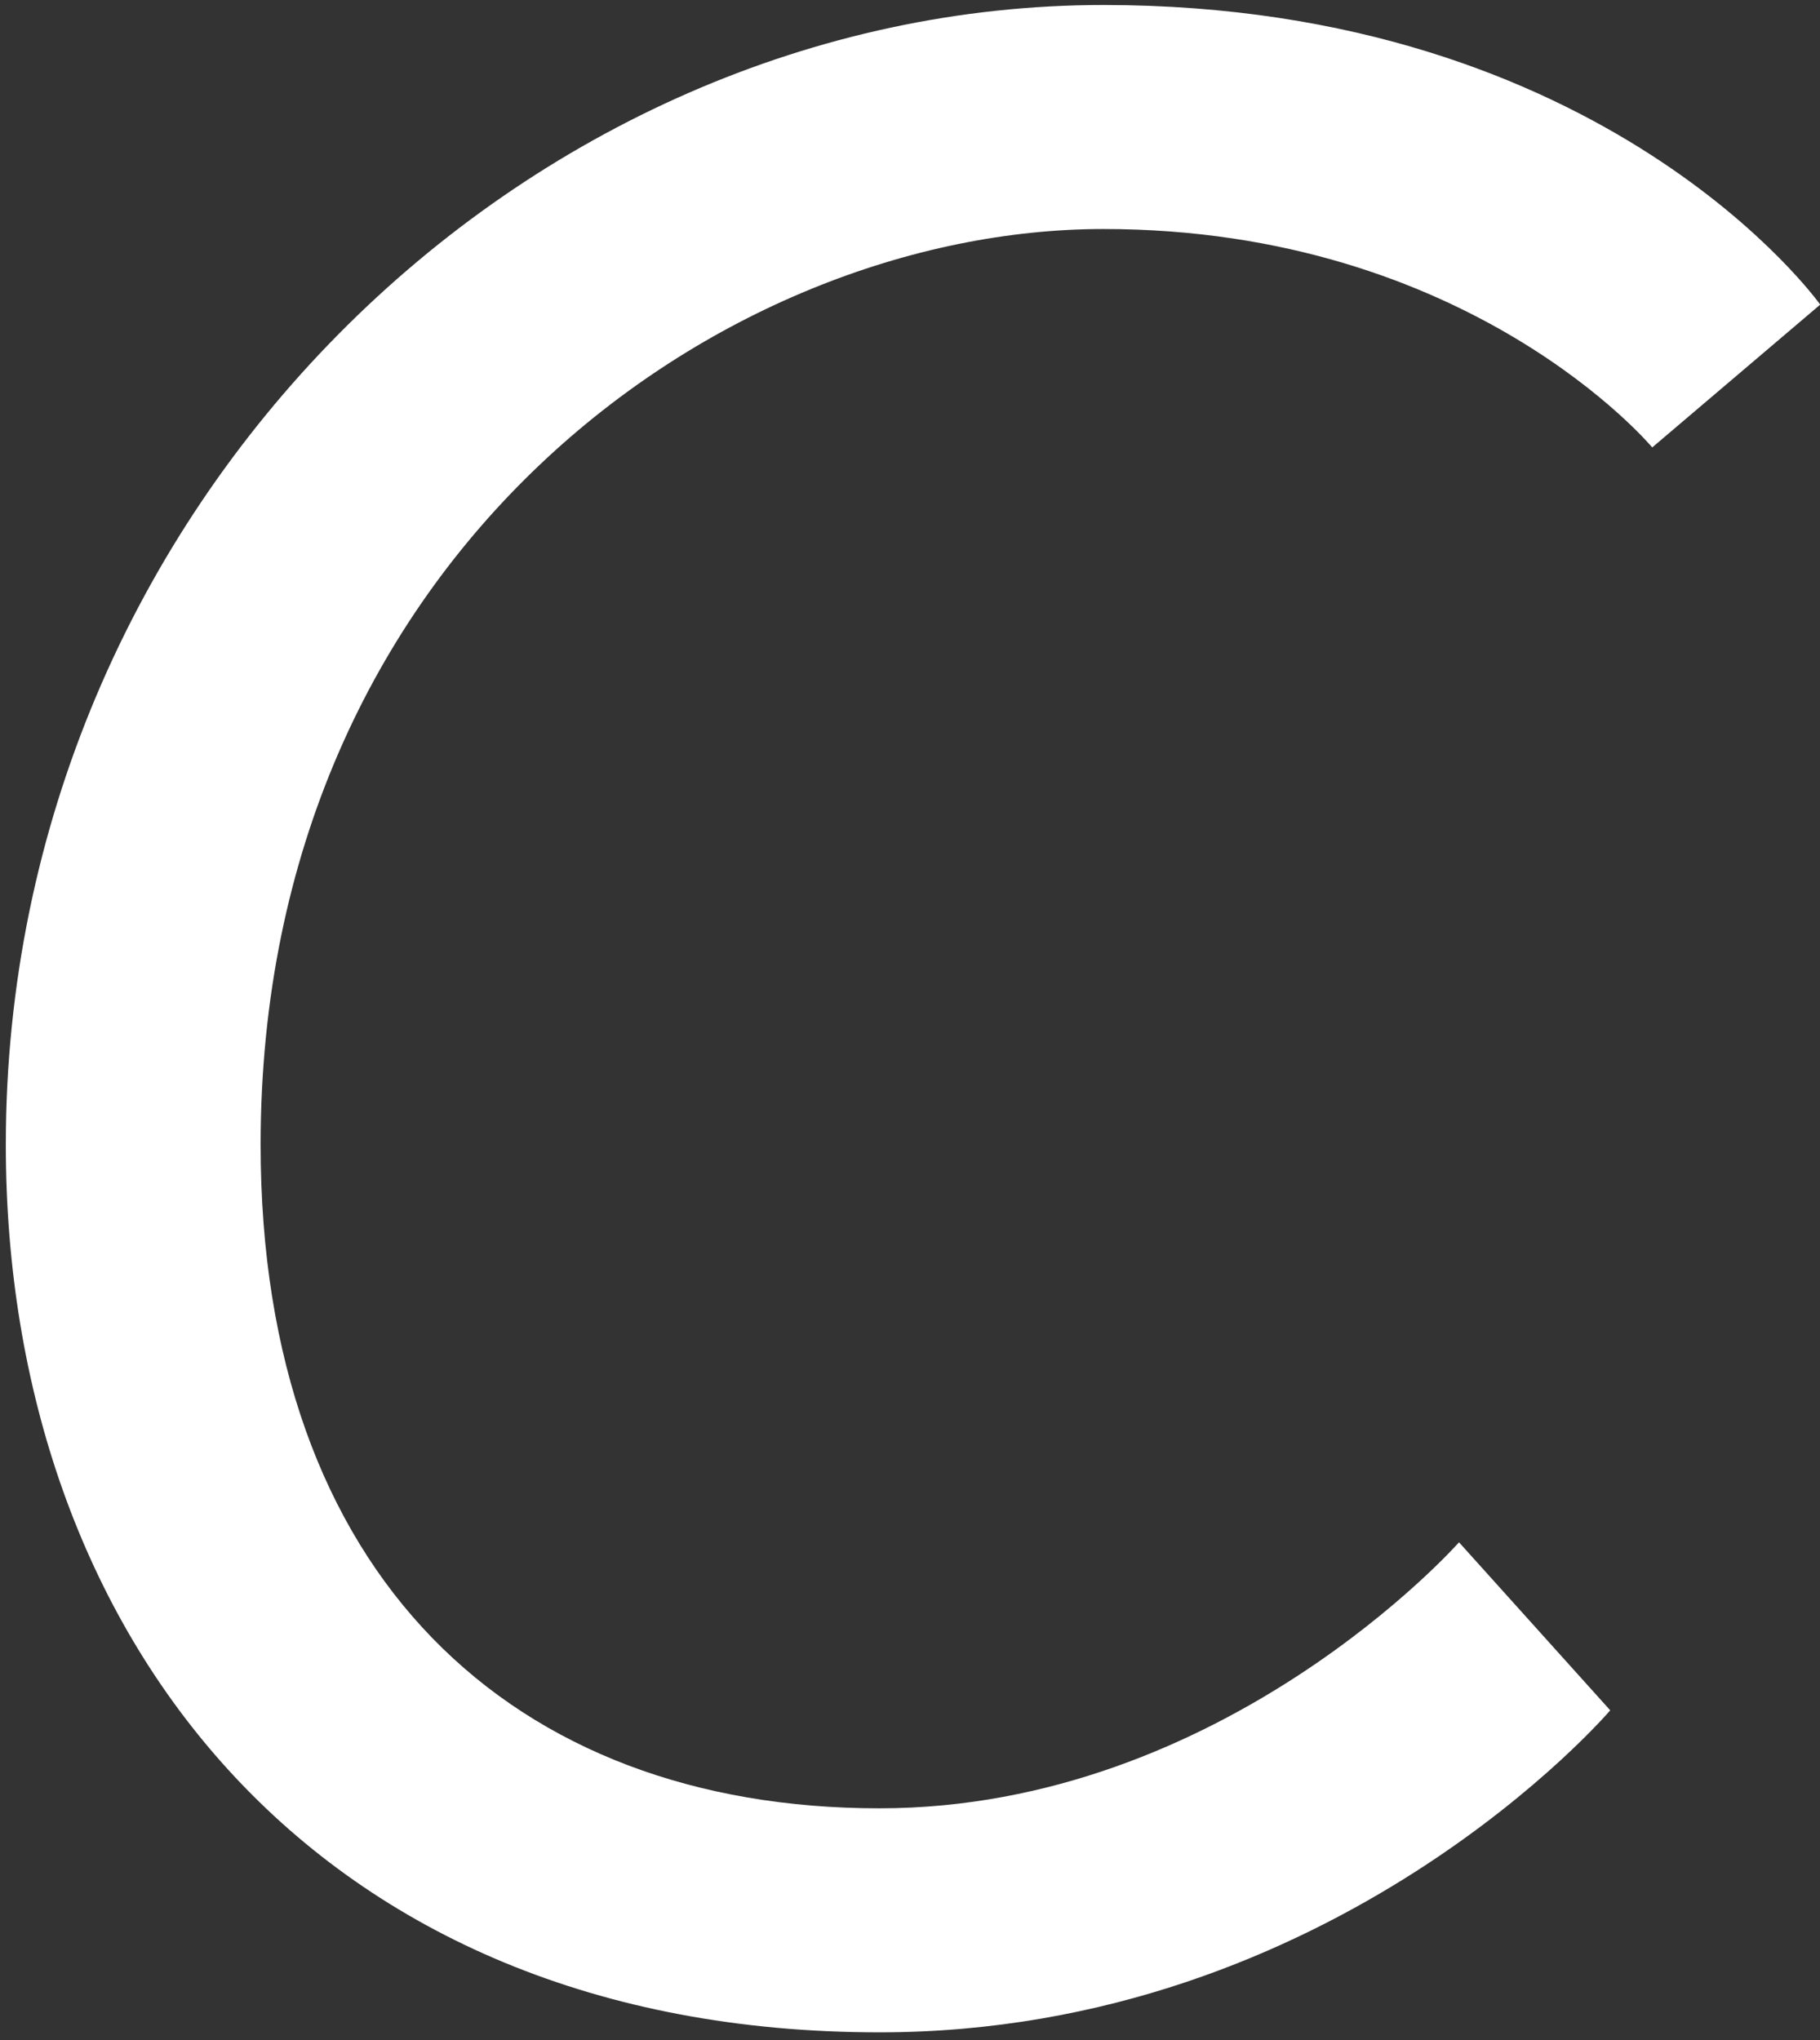 <svg xmlns="http://www.w3.org/2000/svg" width="91" height="102" viewBox="0 0 91 102">
  <rect x="0" y="0" width="91" height="102" fill="#333333" stroke="none"/>
  <defs>
    <style>
      .cls-1 {
        fill: #fff;
        fill-rule: evenodd;
      }
    </style>
  </defs>
  <path id="PRODUCTS" class="cls-1" d="M91.011,15.23S80.371,0.25,55.171.25c-28.84,0-54.88,24.92-54.88,56.98,0,24.5,15.4,44.38,43.68,44.38,22.82,0,36.54-16.1,36.54-16.1l-7.56-8.4s-11.76,13.3-28.98,13.3c-18.34,0-30.94-11.62-30.94-33.18,0-29.54,23.1-45.78,42.14-45.78,18.34,0,27.44,10.92,27.44,10.92Z"/>
</svg>
